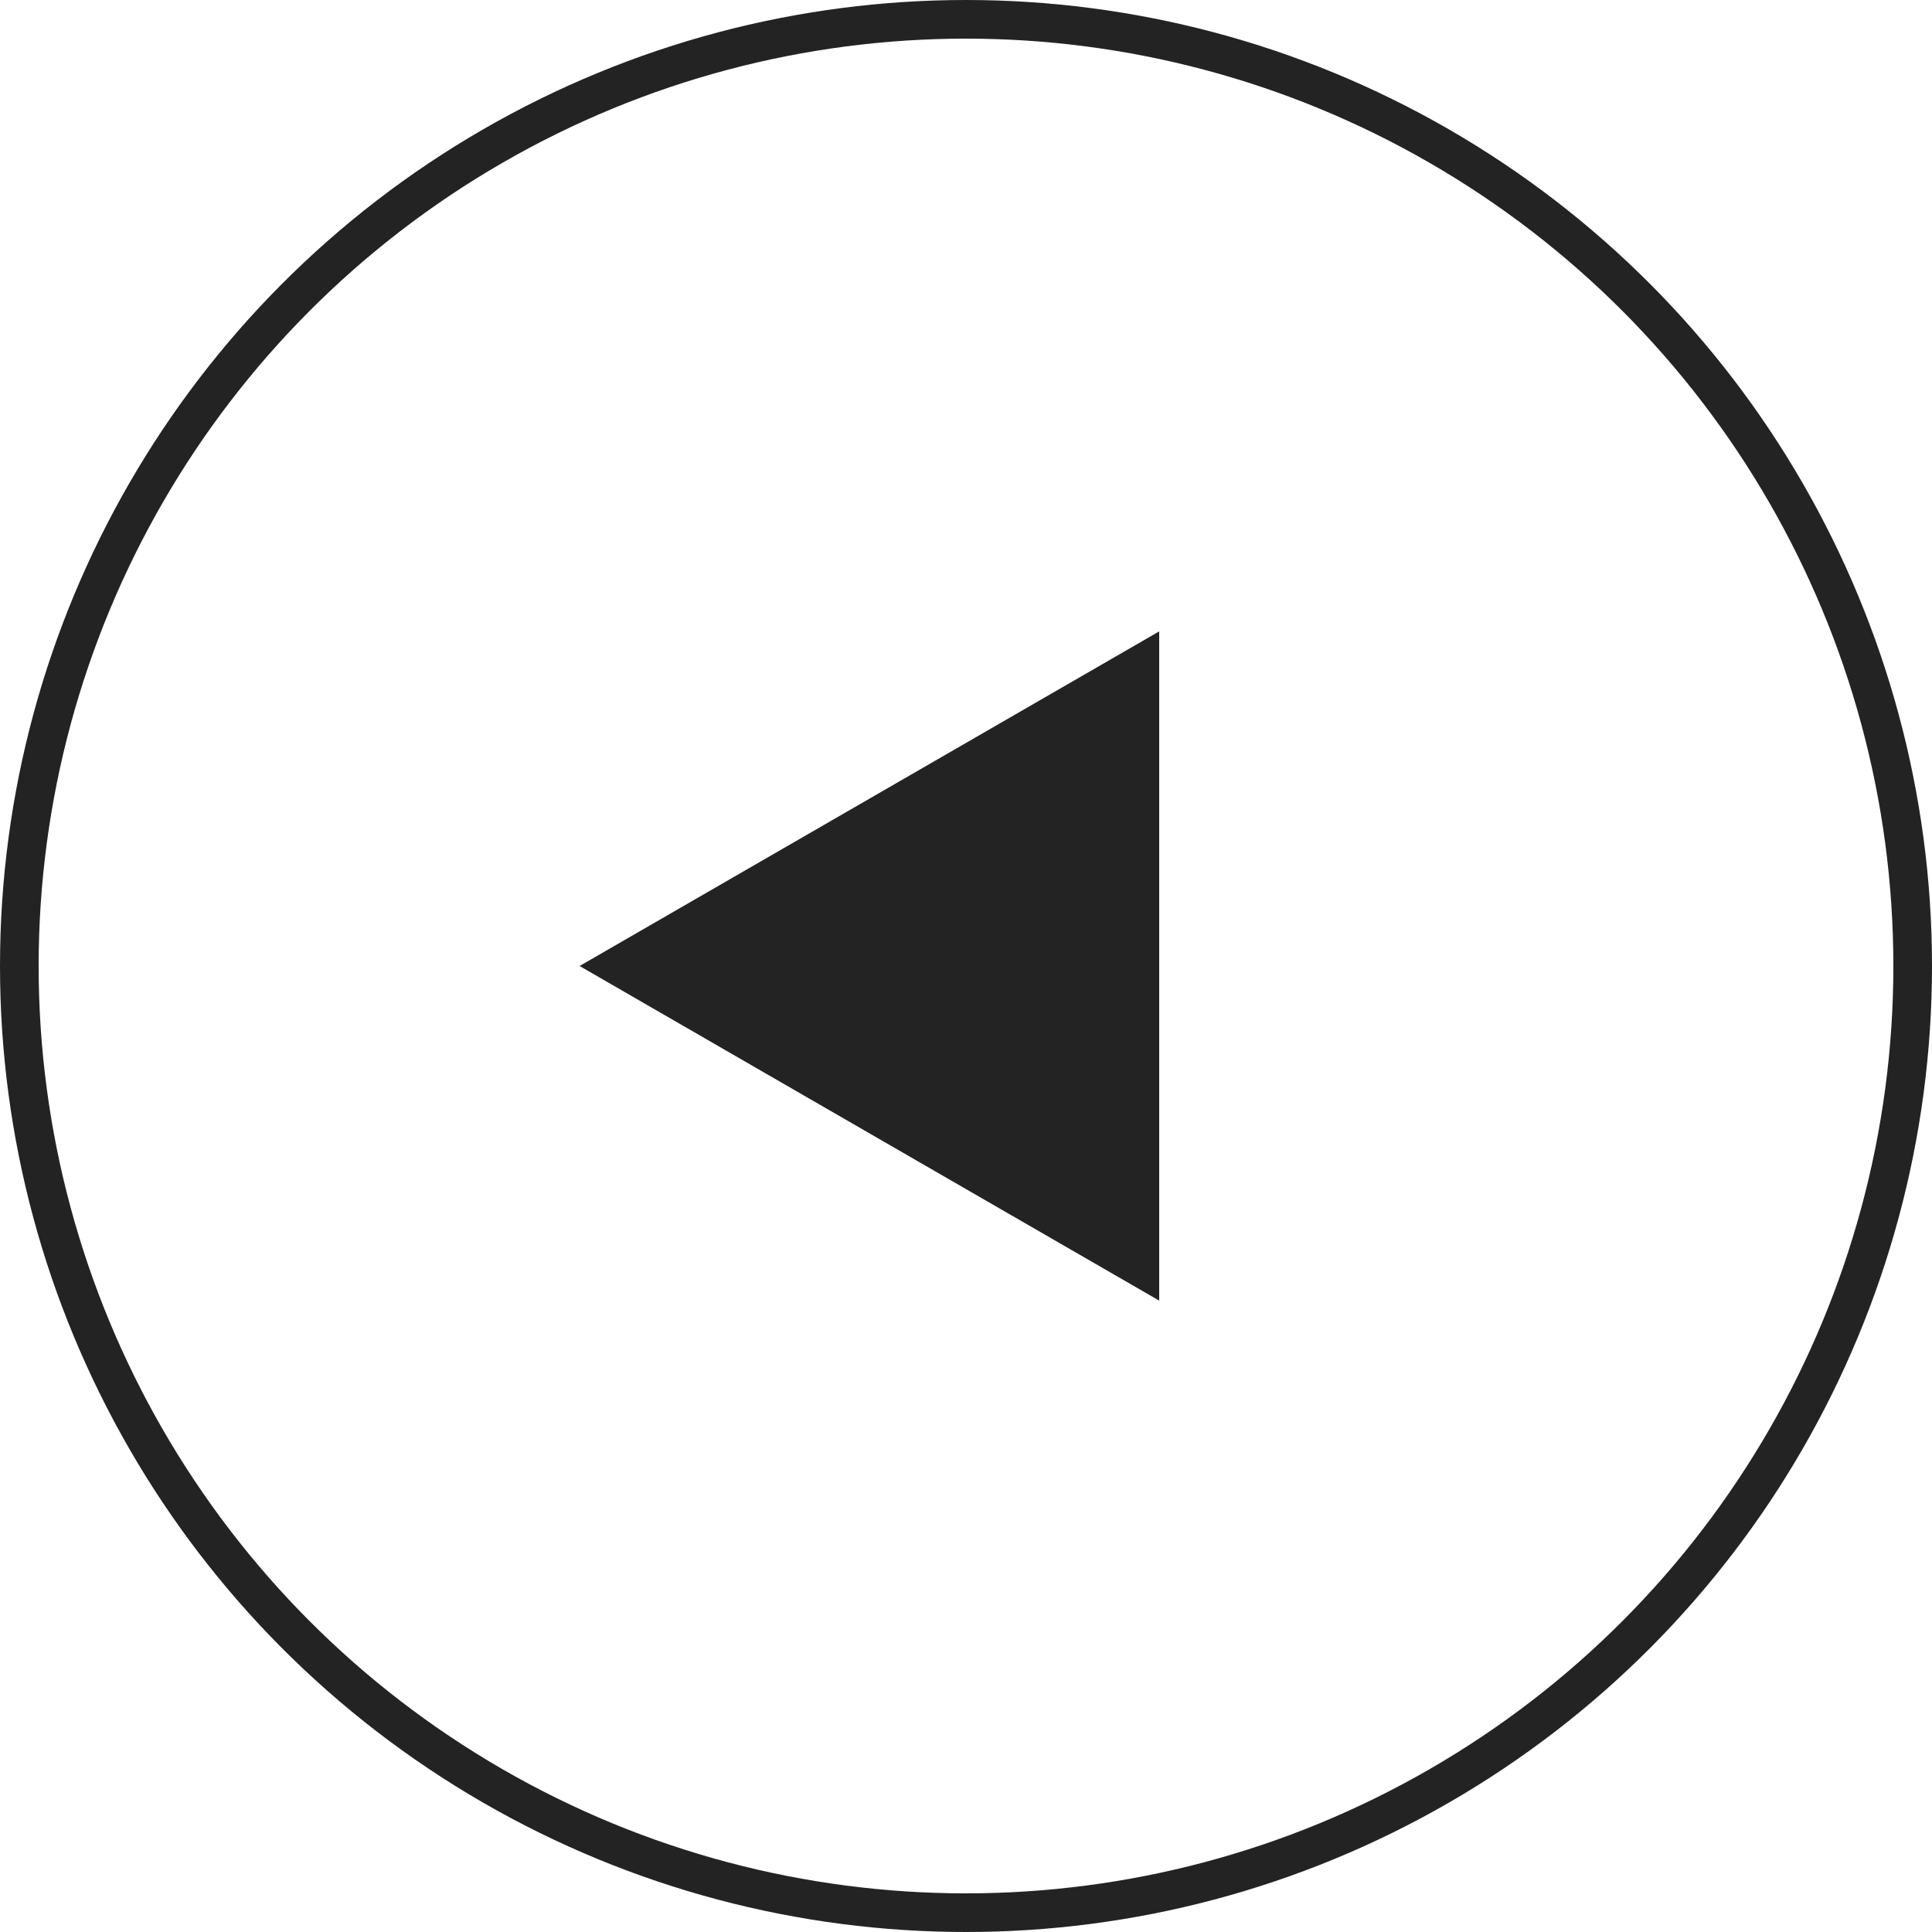 <?xml version="1.0" encoding="UTF-8"?> <svg xmlns="http://www.w3.org/2000/svg" width="50" height="50" viewBox="0 0 50 50" fill="none"> <circle r="24.5" transform="matrix(-1 0 0 1 25 25)" stroke="#232323"></circle> <path d="M15 25L30 33.66V16.34L15 25Z" fill="#232323"></path> </svg> 